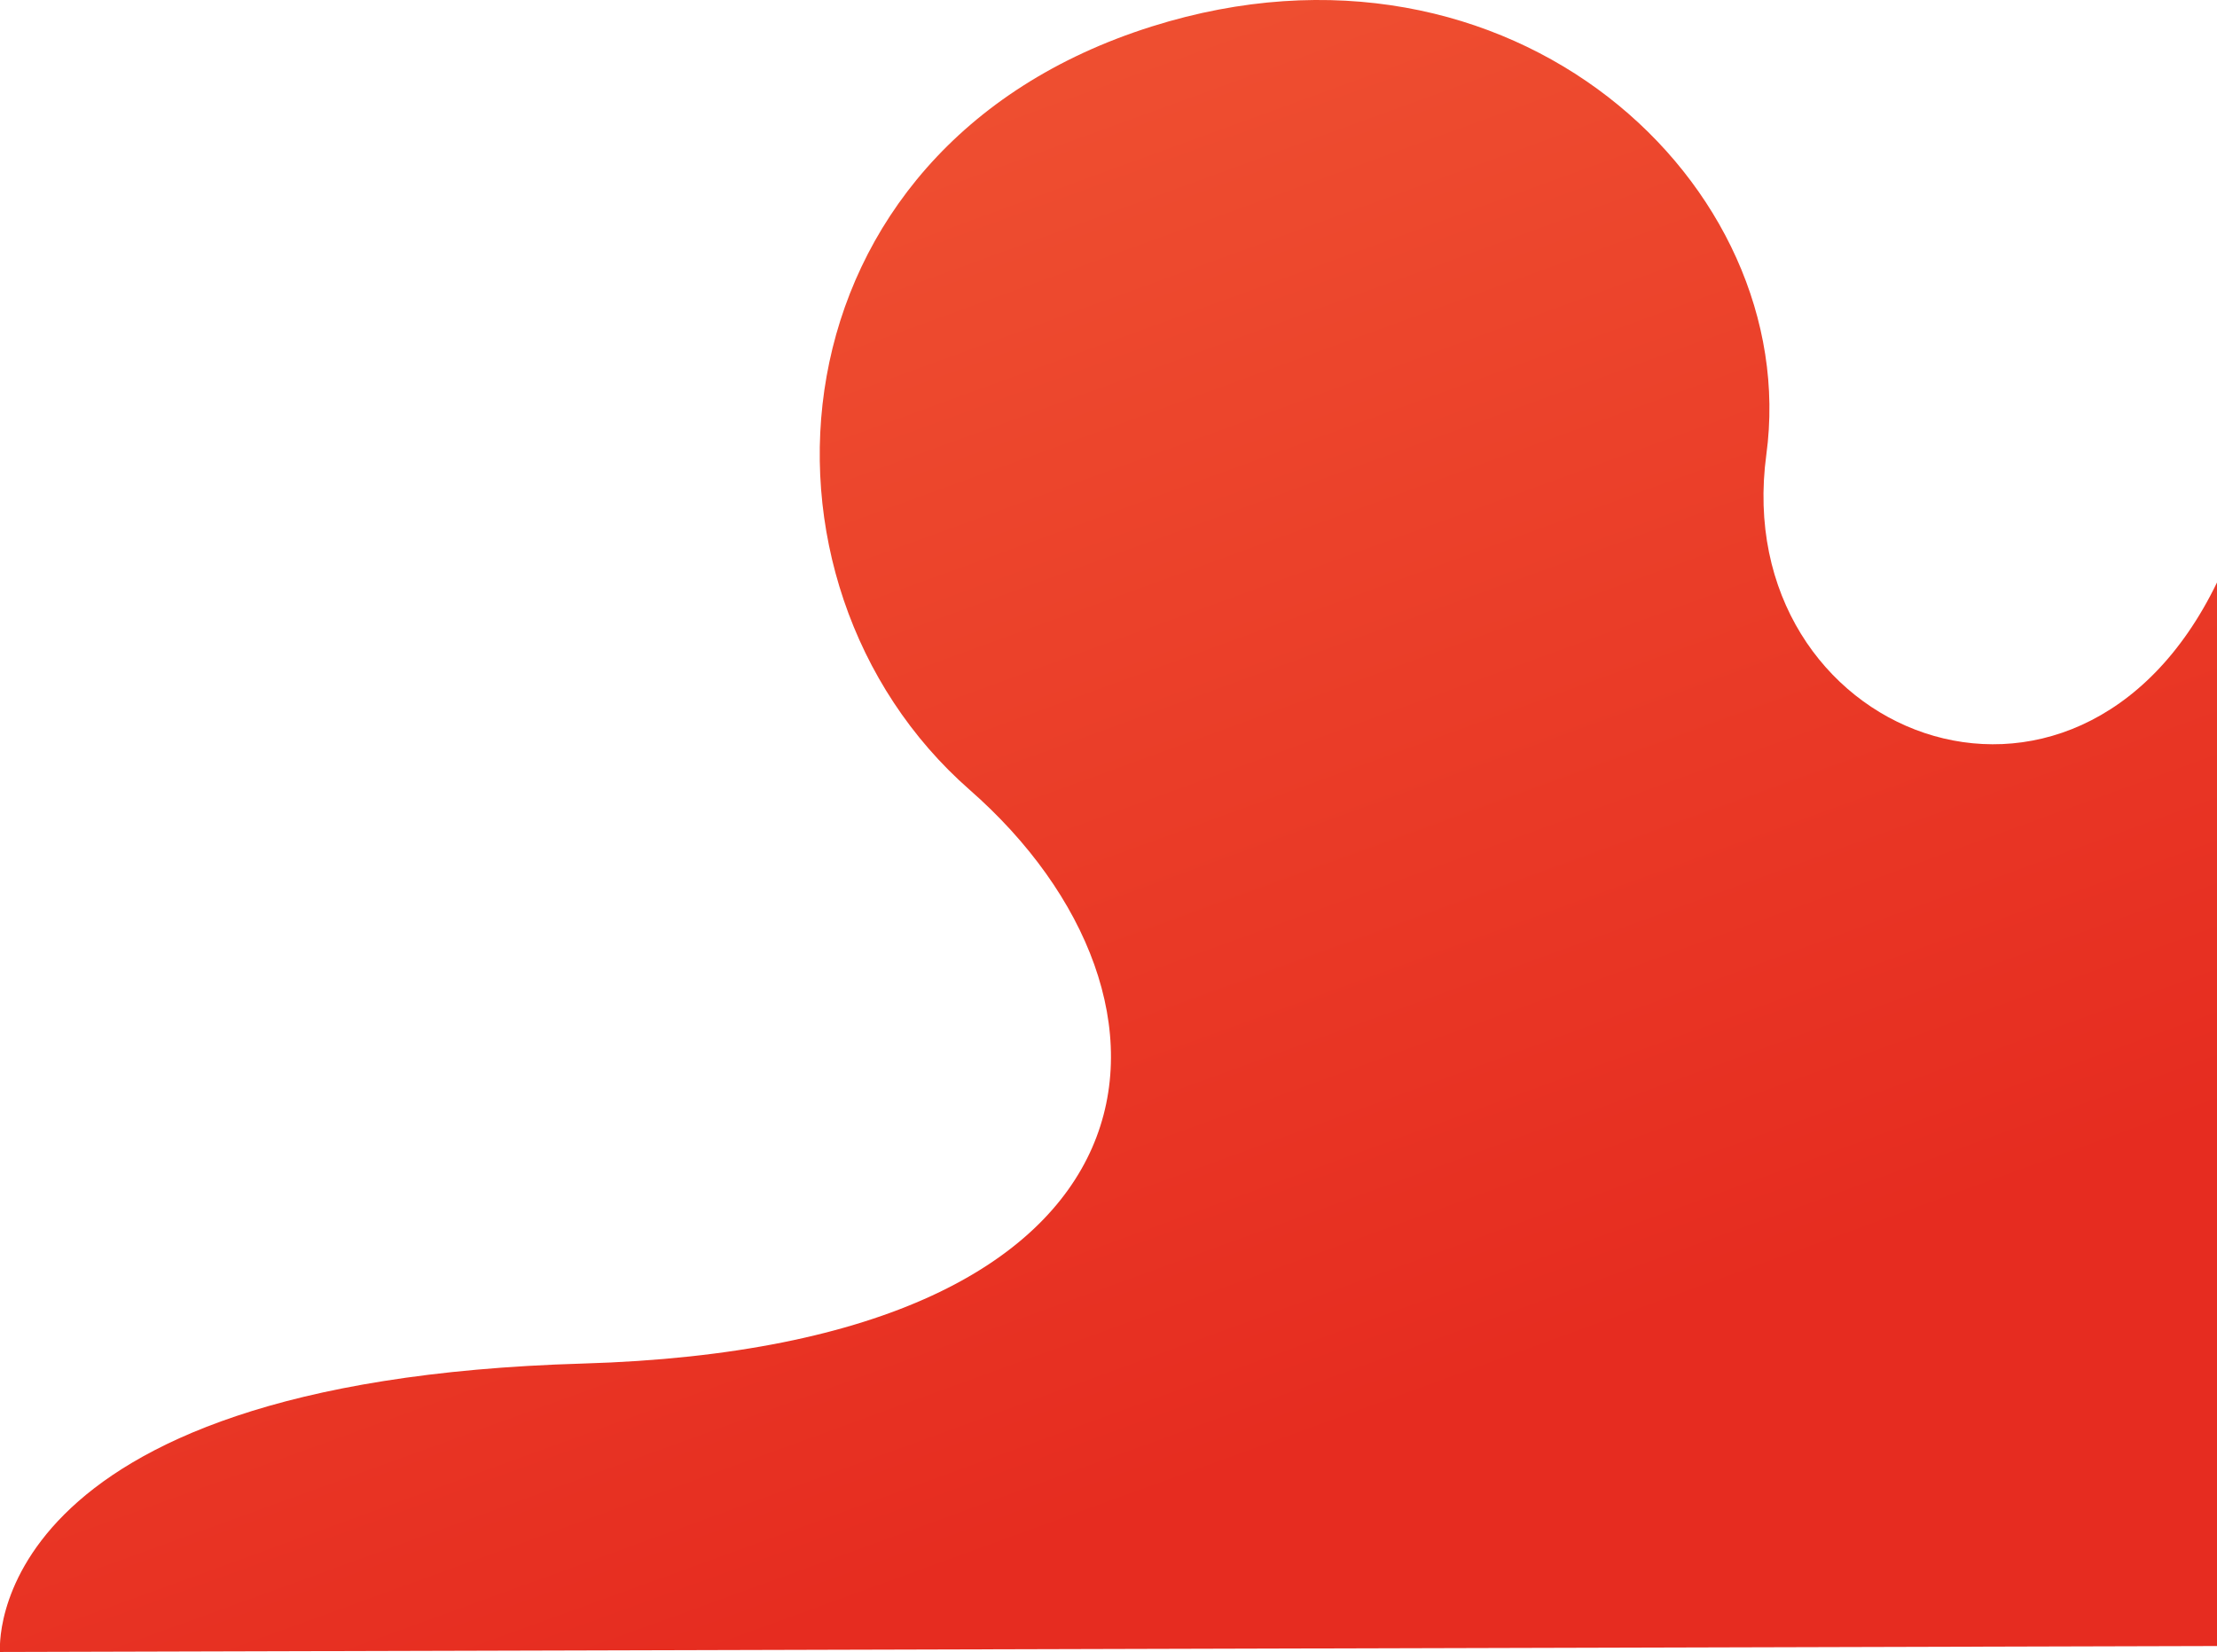 <svg xmlns="http://www.w3.org/2000/svg" xmlns:xlink="http://www.w3.org/1999/xlink" viewBox="0 0 743.93 554.37"><defs><style>.cls-1{fill:url(#未命名漸層_111);}</style><linearGradient id="未命名漸層_111" x1="184.21" y1="-140.99" x2="481" y2="674.44" gradientUnits="userSpaceOnUse"><stop offset="0" stop-color="#f25e38"/><stop offset="0.78" stop-color="#e62c20"/></linearGradient></defs><g id="圖層_2" data-name="圖層 2"><g id="圖層_2-2" data-name="圖層 2"><path class="cls-1" d="M0,554.37S-7.6,463.5,195.56,457.58,404.83,334.67,325.4,265.07s-69-215.23,61.1-256.19C507.6-29.24,604.93,62.19,592.71,152.53,580,246.61,696.58,293.33,743.93,195.47v356.9Z"/></g></g></svg>